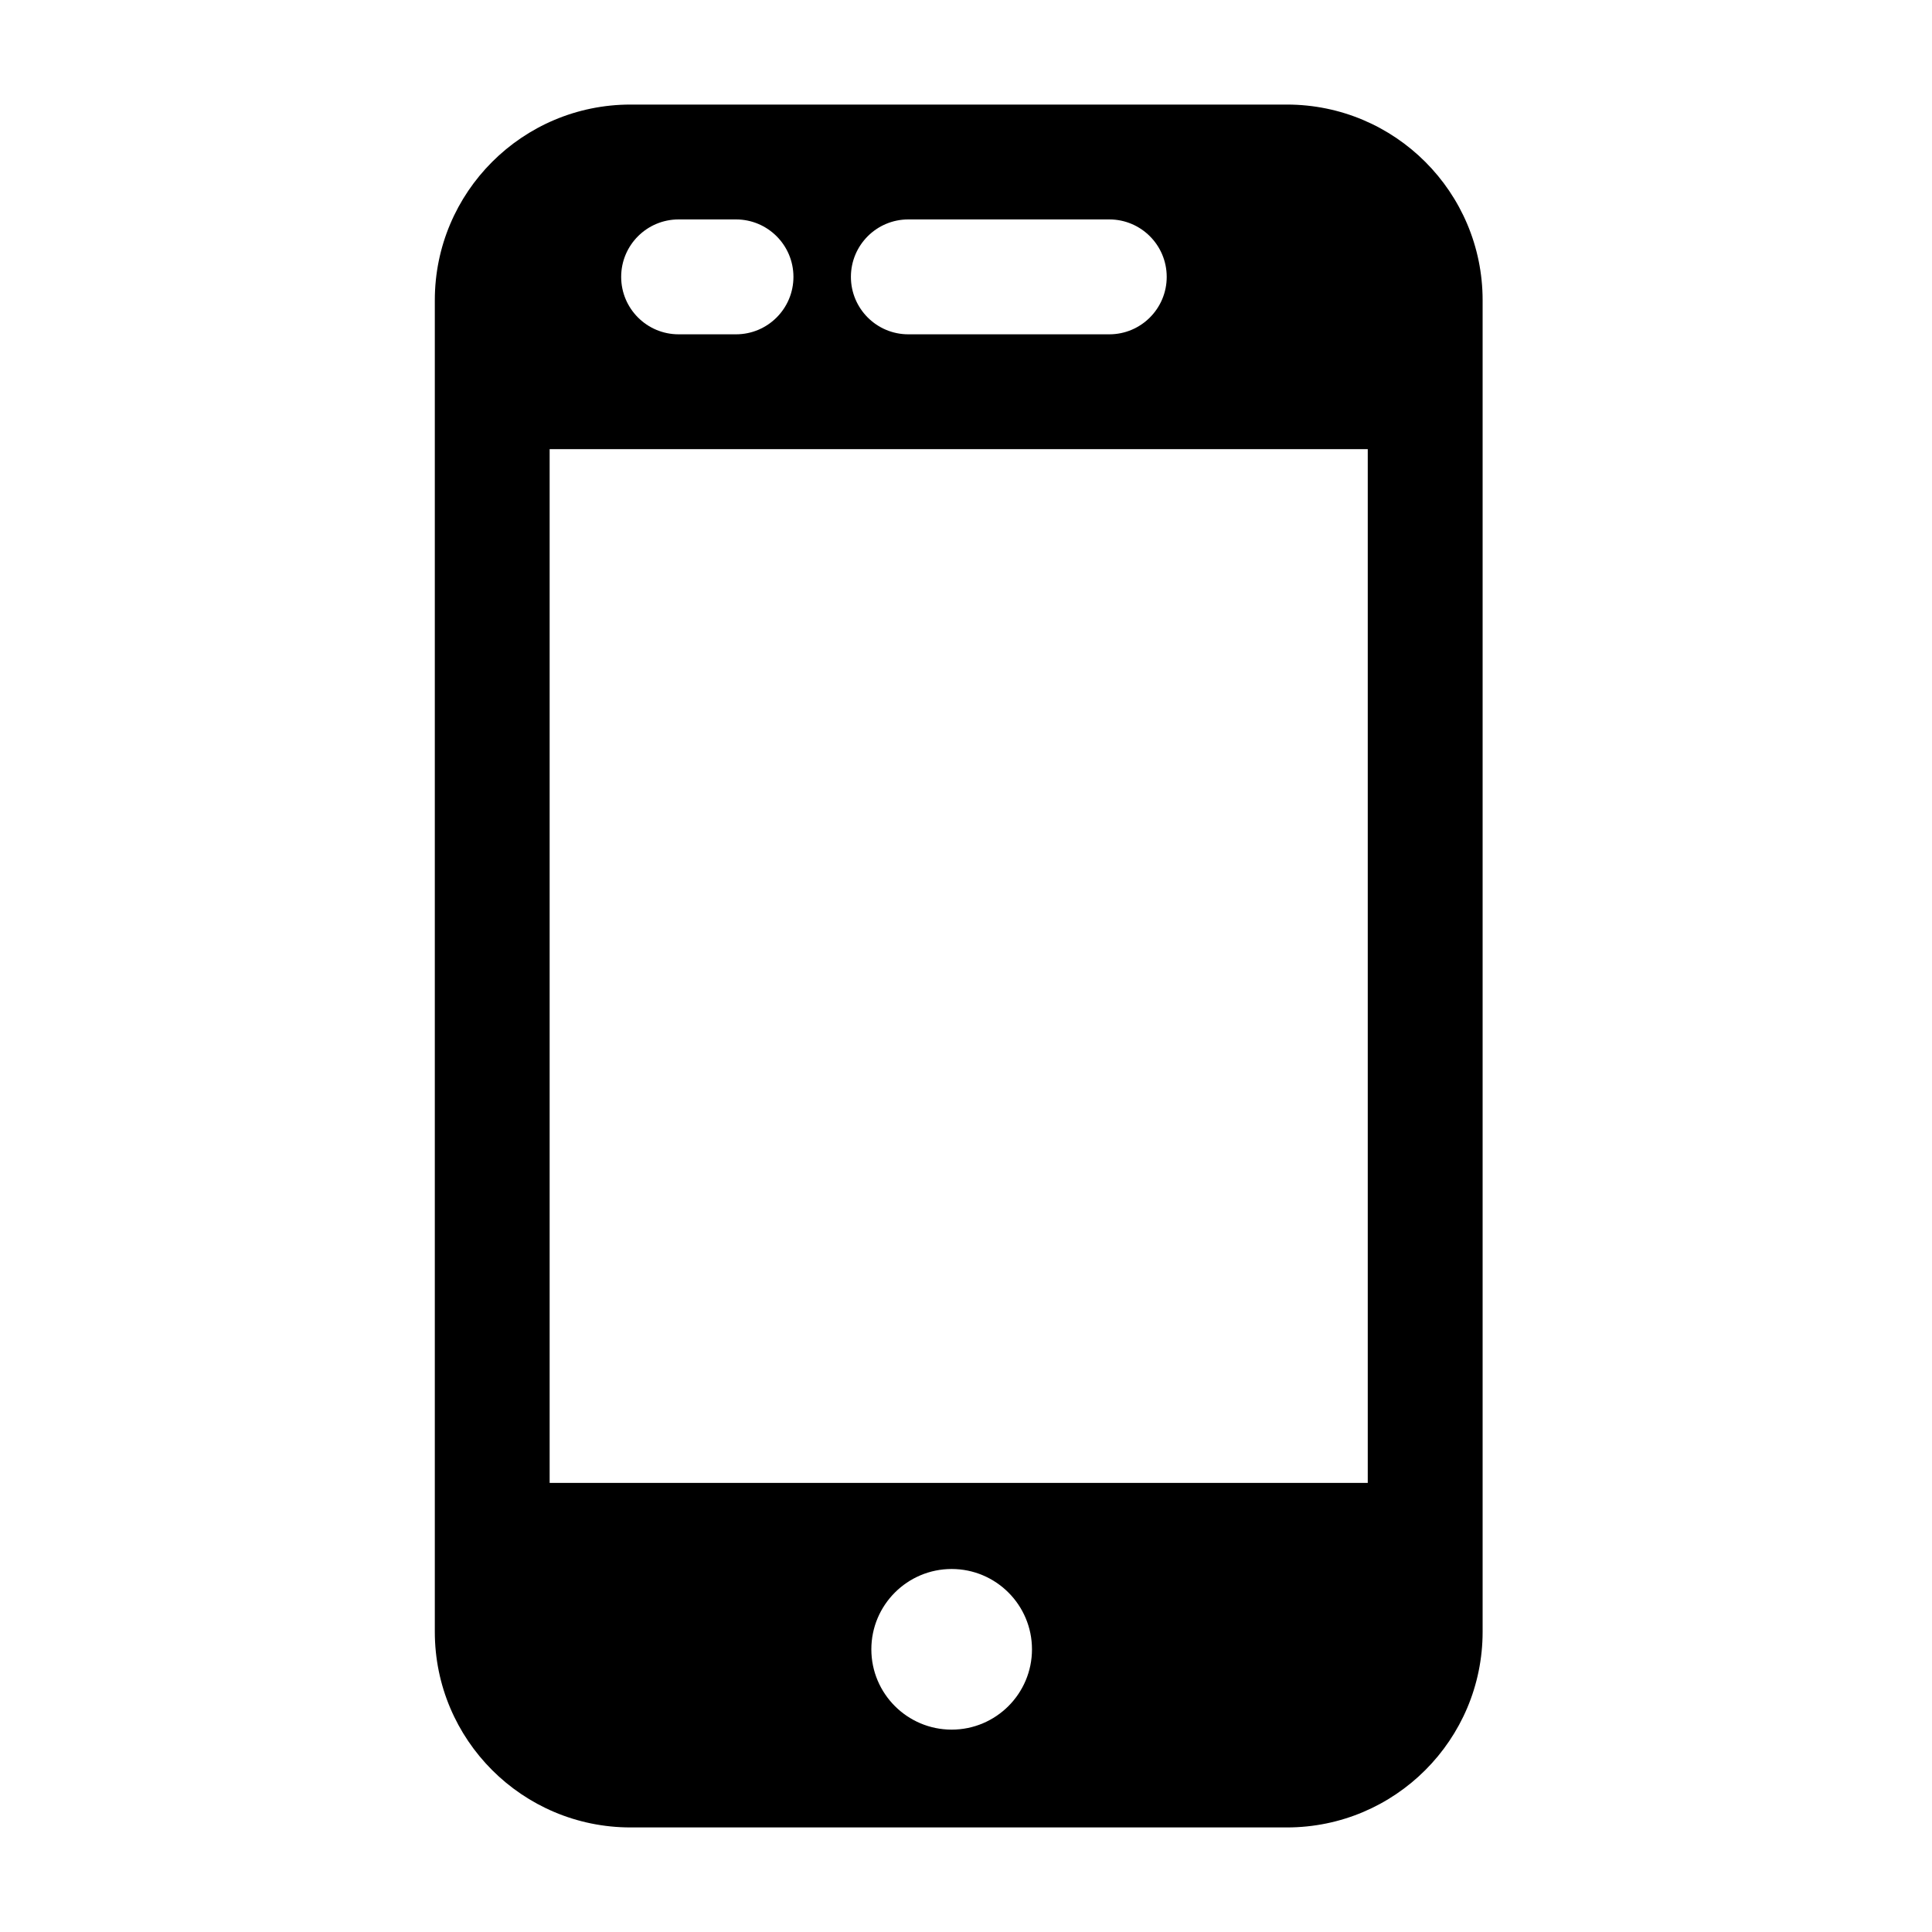 <?xml version="1.0" encoding="UTF-8"?>
<!-- Uploaded to: SVG Repo, www.svgrepo.com, Generator: SVG Repo Mixer Tools -->
<svg fill="#000000" width="800px" height="800px" version="1.1" viewBox="144 144 512 512" xmlns="http://www.w3.org/2000/svg">
 <path d="m259.23 223.57v352.86c0 28.637 23.223 51.859 51.875 51.859h173.93c28.652 0 51.875-23.223 51.875-51.859v-352.86c0-28.637-23.223-51.859-51.875-51.859h-173.93c-28.652 0-51.875 23.223-51.875 51.859zm136.97 336.23c-11.746 0-21.285 9.539-21.285 21.285 0 11.746 9.539 21.285 21.285 21.285s21.285-9.539 21.285-21.285c0-11.746-9.539-21.285-21.285-21.285zm-106.54-296.77v273.95h216.81v-273.95zm34.18-30.434h15.207c8.406 0 15.223-6.816 15.223-15.223s-6.816-15.223-15.223-15.223h-15.207c-8.406 0-15.223 6.816-15.223 15.223s6.816 15.223 15.223 15.223zm60.867 0h53.277c8.391 0 15.207-6.816 15.207-15.223s-6.816-15.223-15.207-15.223h-53.277c-8.391 0-15.207 6.816-15.207 15.223s6.816 15.223 15.207 15.223z" fill-rule="evenodd"/>
</svg>